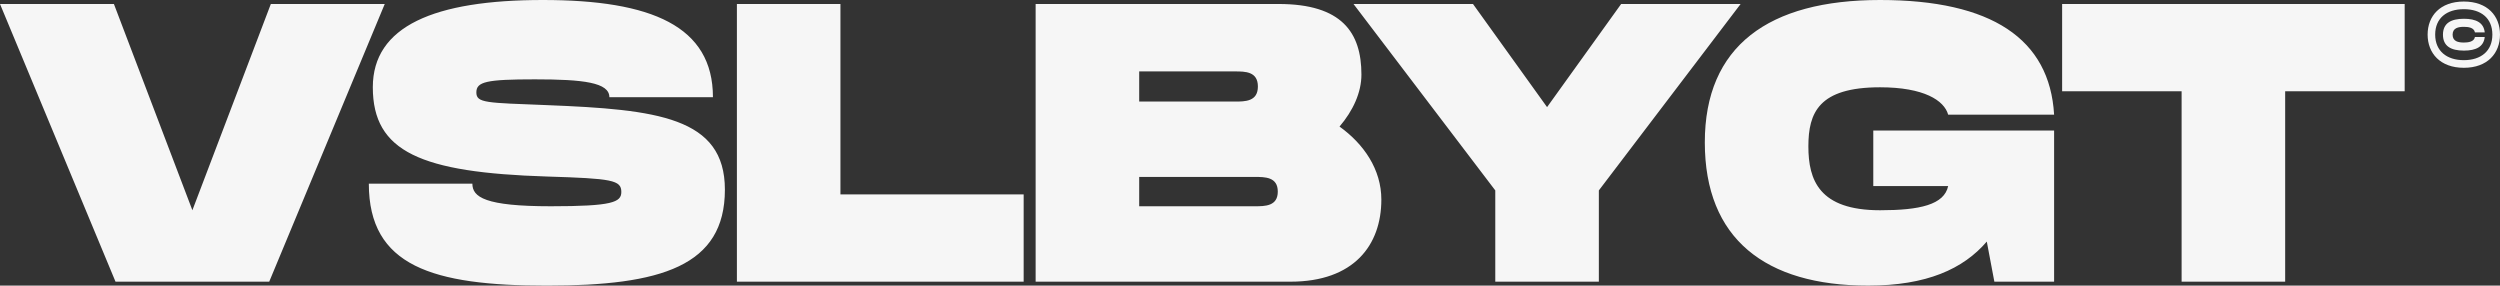 <svg viewBox="0 0 1041.39 118.98" xmlns="http://www.w3.org/2000/svg" id="Ebene_1">
  <rect x="0" y="0" width="1041.39" height="118.98" fill="#333333" stroke="none"/>
  <defs>
    <style>
      .cls-1 {
        fill: #f6f6f6;
        fill-rule: evenodd;
      }
    </style>
  </defs>
  <path d="M112.82,1.66l-32.68,85.92L47.45,1.66H0l48.11,115.66h64.04L160.27,1.66h-47.45ZM153.64,76.51c0,34.37,26.55,42.47,74.16,42.47s74.16-8.1,74.16-39.99c0-30.24-28.37-33.38-74.16-35.2-25.22-.99-29.37-.83-29.37-5.29s4.15-5.45,24.39-5.45,31.02,1.32,31.02,7.44h43.14c0-29.58-25.54-40.49-70.84-40.49s-70.84,10.91-70.84,36.35c0,26.93,20.07,35.53,72.5,37.18,27.21.83,31.02,1.49,31.02,6.44,0,4.3-3.82,5.95-29.37,5.95-27.38,0-32.68-3.8-32.68-9.42h-43.13ZM350.09,80.97V1.66h-43.13v115.66h119.45v-36.35h-76.32,0ZM557.99,52.72c5.64-6.61,9.12-14.21,9.12-21.65,0-17.51-8.13-29.41-34.51-29.41h-101.2v115.67h106.18c26.38,0,37.83-15.2,37.83-34.2,0-12.57-7.3-23.14-17.42-30.41ZM474.54,29.75h39.82c4.31,0,9.62,0,9.62,6.28s-5.31,6.28-9.62,6.28h-39.82v-12.56h0ZM522.65,85.93h-48.11v-12.23h48.11c4.31,0,9.62,0,9.62,6.11s-5.31,6.11-9.62,6.11h0ZM622.87,79.32v38h43.14v-38L725.07,1.66h-49.77l-30.86,42.96-30.86-42.96h-49.77l59.06,77.66h0ZM780.33,77.5h31.19c-1.66,7.77-11.78,10.08-28.37,10.08-25.38,0-29.86-12.56-29.86-26.6s4.31-24.62,29.86-24.62c18.25,0,26.71,5.45,28.37,11.4h44.13c-1.83-31.56-26.05-47.76-72.5-47.76s-73,19.17-73,59.32,25.22,59.65,68.02,59.65c24.39,0,39.65-6.94,49.44-18.34l3.15,16.69h24.89v-62.96h-75.32v23.13h0ZM1001.67,1.66h-142.68v36.35h49.77v79.31h43.14V38.01h49.78V1.66h-.01Z" class="cls-1" id="VSLBYGT"></path>
  <path d="M1026.33,28.24c9.87,0,15.06-6.06,15.06-13.83s-5.19-13.77-15.06-13.77-15.09,6-15.09,13.77,5.25,13.83,15.09,13.83ZM1026.33,25.06c-7.14,0-11.94-3.81-11.94-10.65s4.77-10.59,11.94-10.59,11.88,3.75,11.88,10.59-4.74,10.65-11.88,10.65h0ZM1017.63,14.45c0,4.74,3.27,6.63,8.73,6.63,5.07,0,8.25-1.62,8.67-5.67h-4.08c-.39,2.01-2.76,2.31-4.59,2.31-2.31,0-4.71-.45-4.71-3.27s2.4-3.27,4.71-3.27c1.83,0,4.2.3,4.59,2.31h4.08c-.42-4.05-3.6-5.67-8.67-5.67-5.46,0-8.73,1.89-8.73,6.63h0Z" class="cls-1" id="_"></path>
</svg>